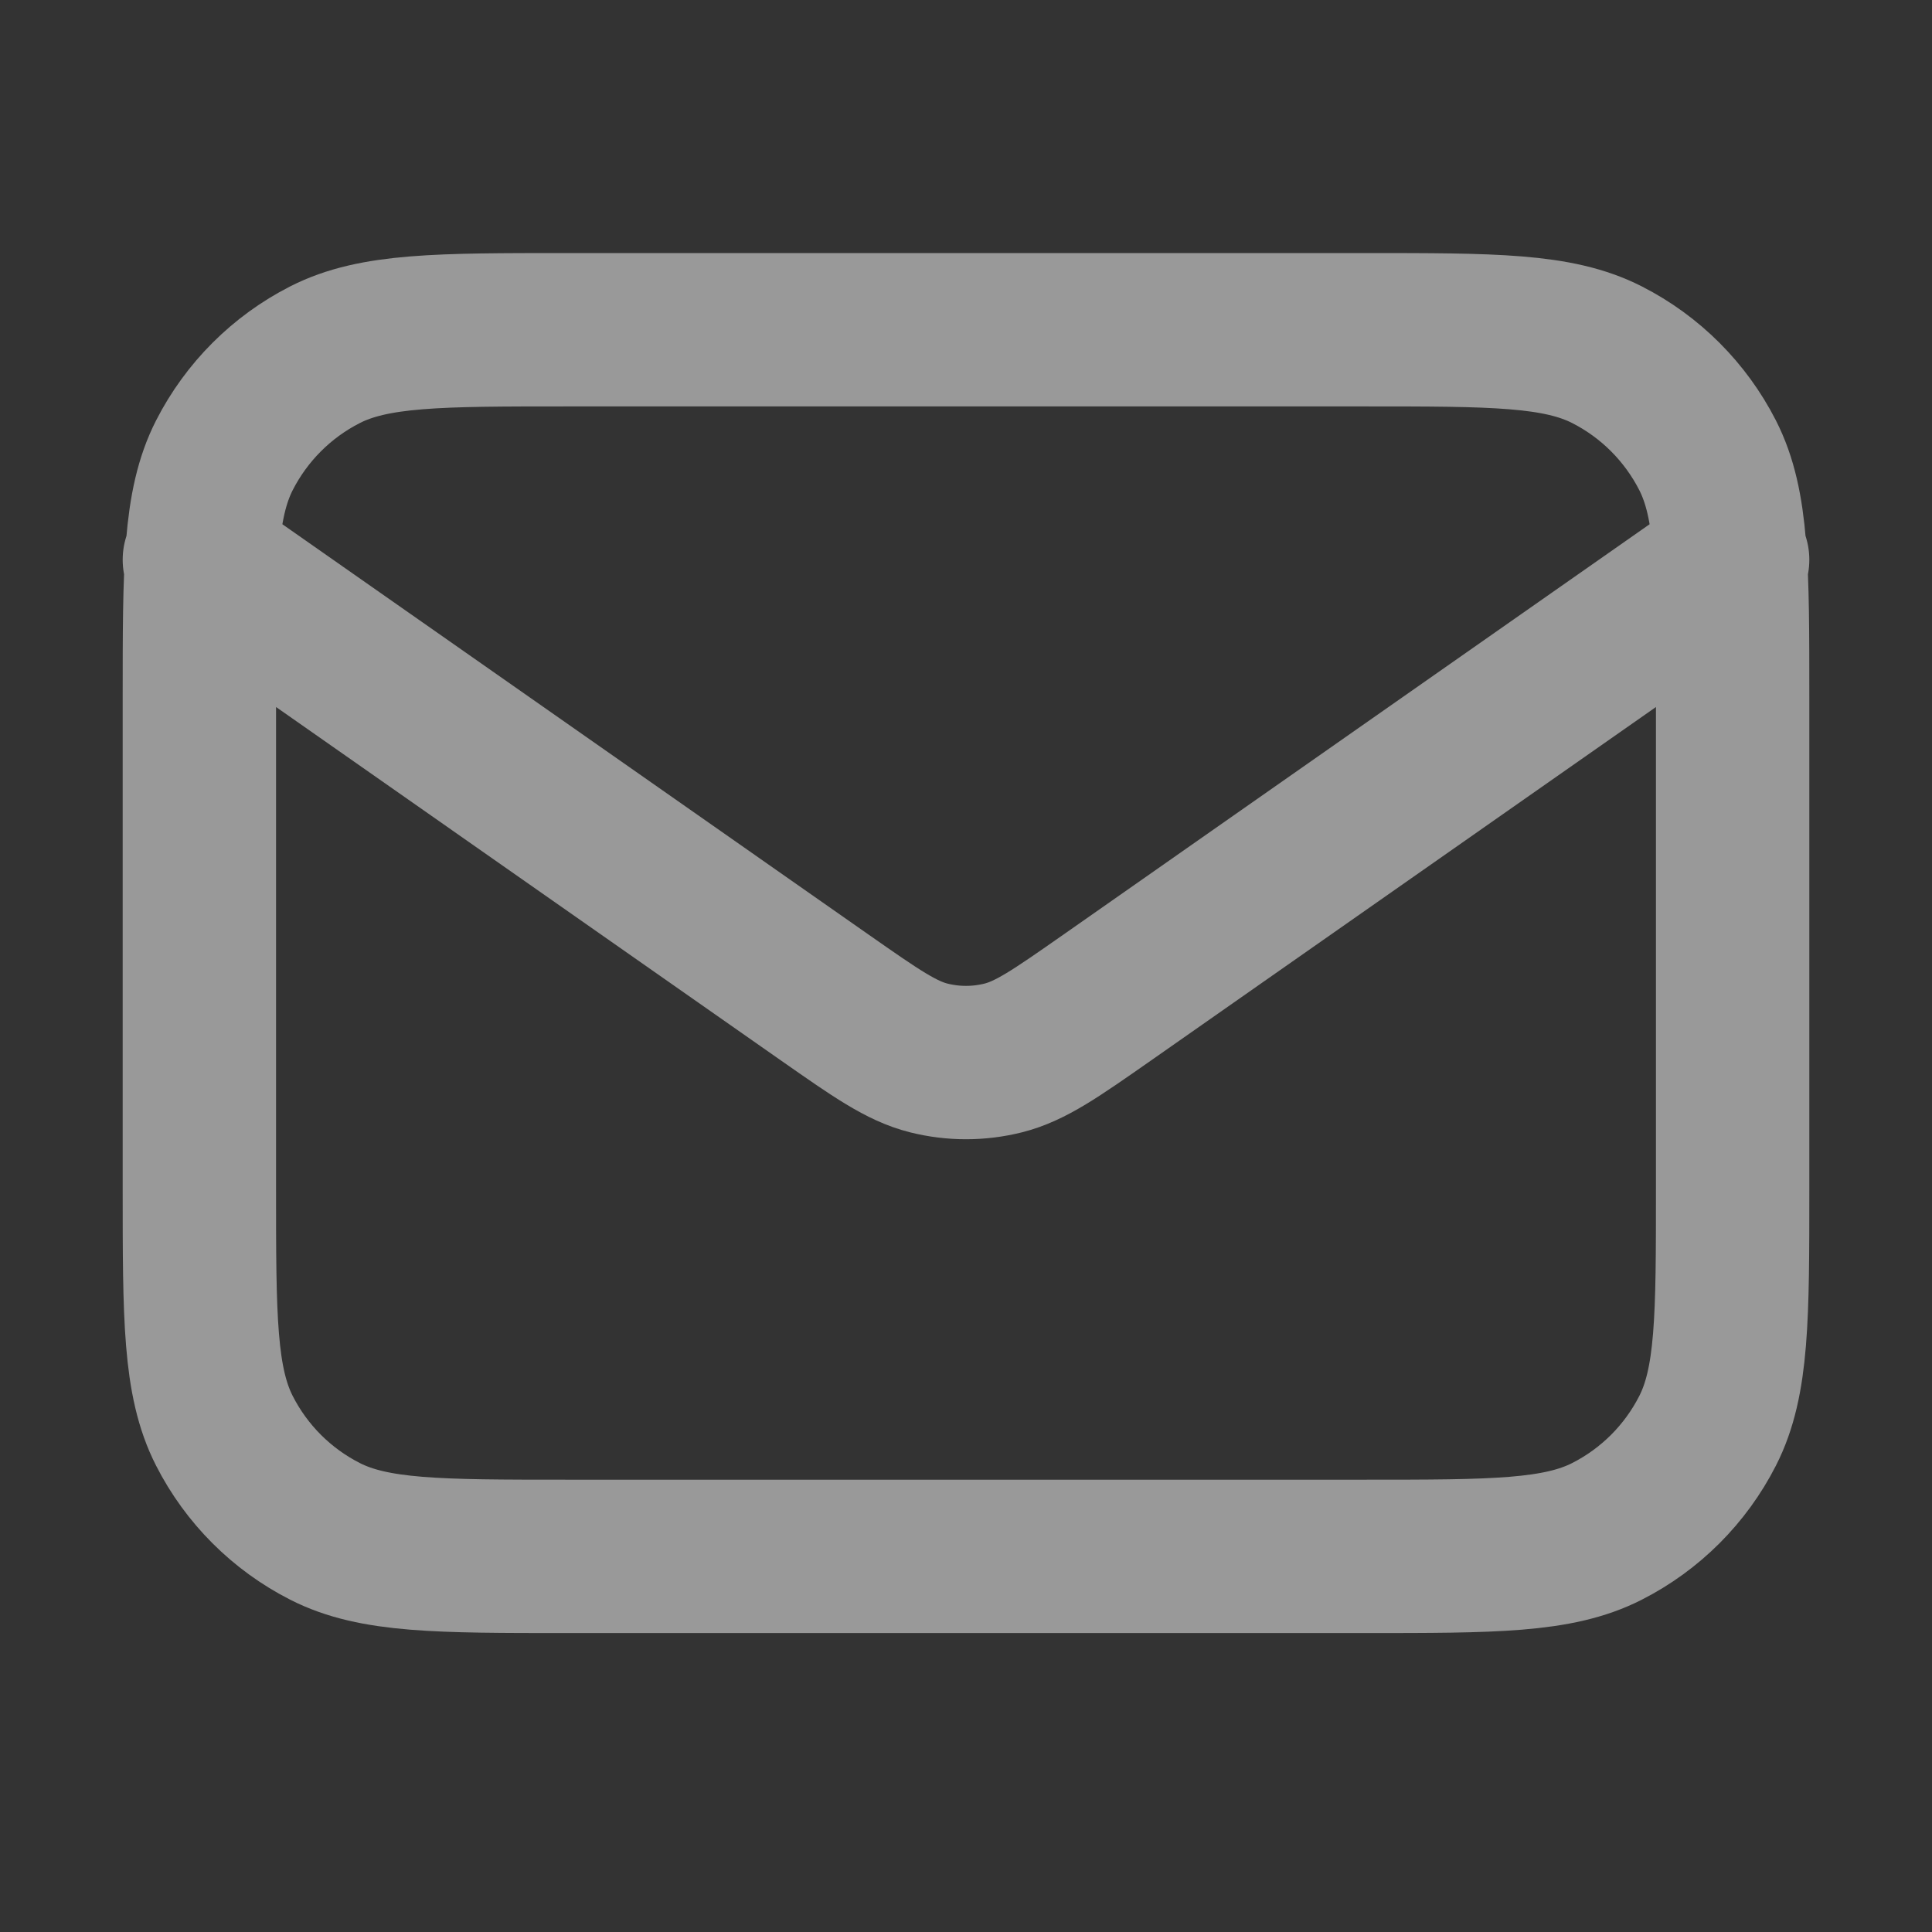 <svg width="21" height="21" viewBox="0 0 21 21" fill="none" xmlns="http://www.w3.org/2000/svg">
<rect x="0" y="0" width="21" height="21" fill="#333333" stroke="none"/>
<g opacity="0.5">
<path d="M2.167 6.084L8.971 10.847C9.522 11.232 9.797 11.425 10.097 11.5C10.362 11.566 10.638 11.566 10.903 11.5C11.203 11.425 11.478 11.232 12.029 10.847L18.833 6.084M6.167 16.917H14.833C16.233 16.917 16.934 16.917 17.468 16.645C17.939 16.405 18.321 16.023 18.561 15.552C18.833 15.018 18.833 14.317 18.833 12.917V7.584C18.833 6.184 18.833 5.484 18.561 4.949C18.321 4.479 17.939 4.096 17.468 3.856C16.934 3.584 16.233 3.584 14.833 3.584H6.167C4.767 3.584 4.066 3.584 3.532 3.856C3.061 4.096 2.679 4.479 2.439 4.949C2.167 5.484 2.167 6.184 2.167 7.584V12.917C2.167 14.317 2.167 15.018 2.439 15.552C2.679 16.023 3.061 16.405 3.532 16.645C4.066 16.917 4.767 16.917 6.167 16.917Z" stroke="white" stroke-width="1.667" stroke-linecap="round" stroke-linejoin="round"/>
</g>
</svg>
